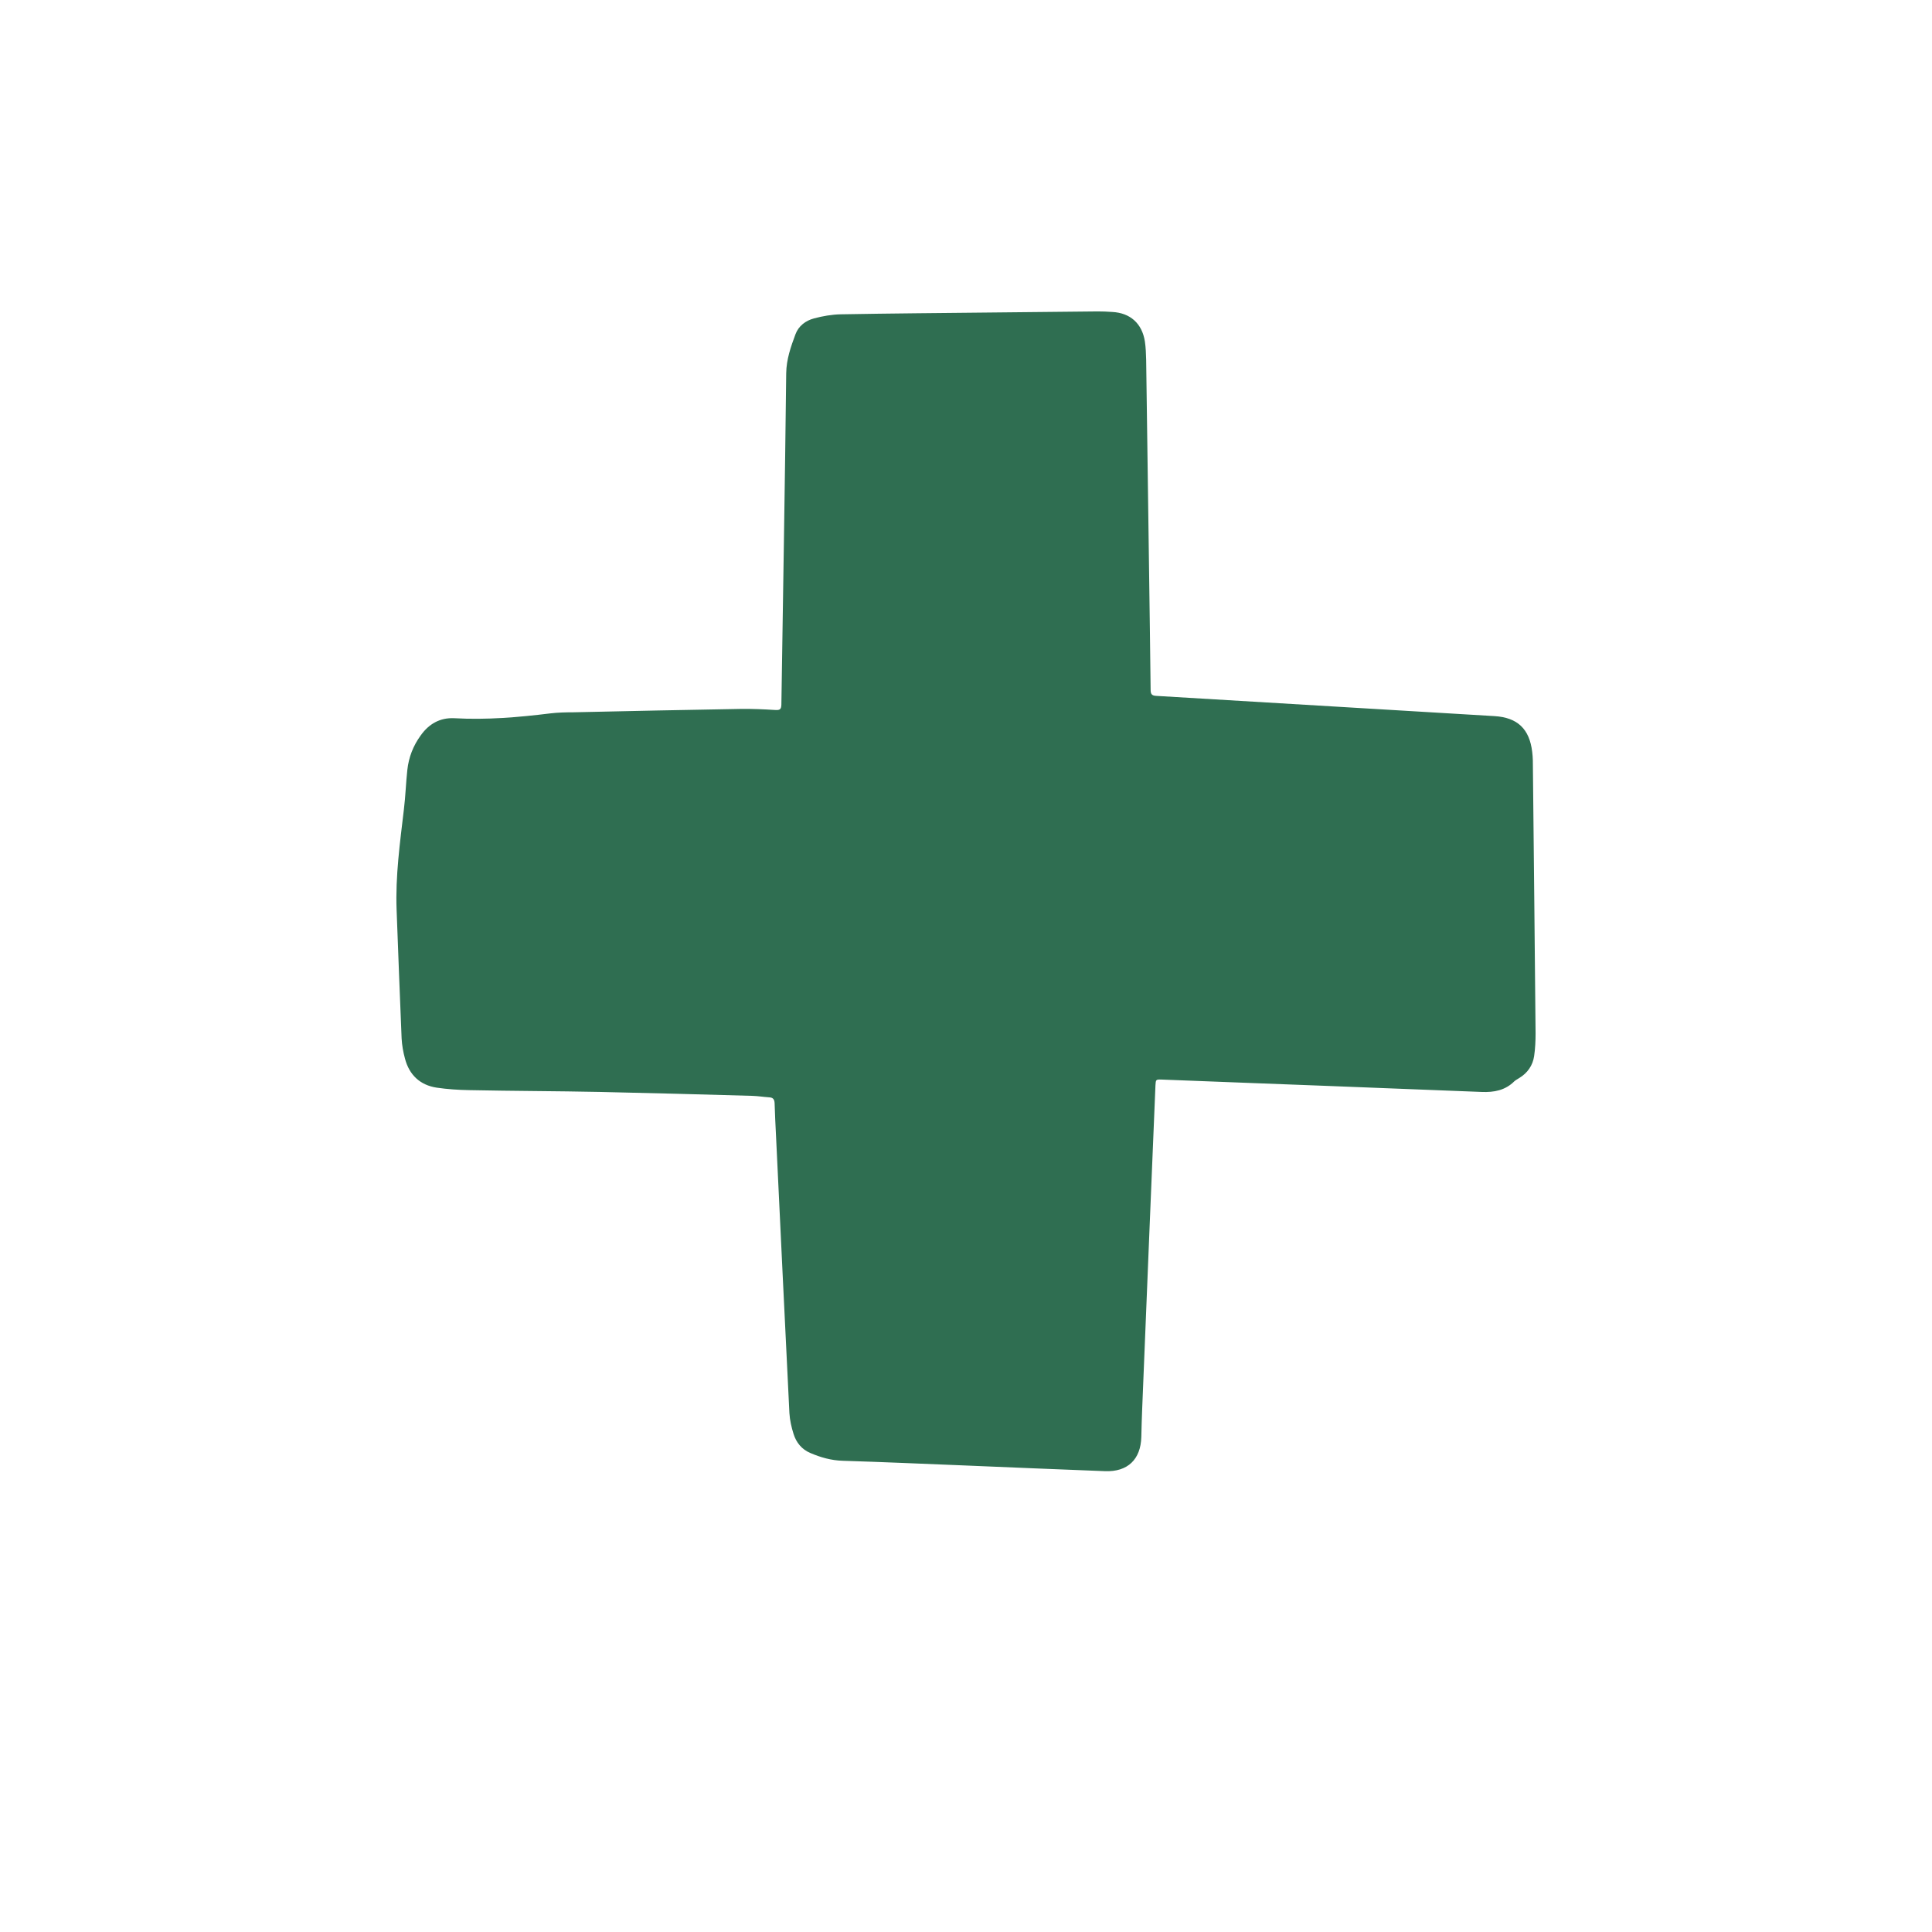 <svg width="32" height="32" viewBox="0 0 32 32" fill="none" xmlns="http://www.w3.org/2000/svg">
    <path d="M21.956 17.985C21.052 17.95 20.145 17.917 19.241 17.881C19.144 17.878 19.144 17.881 19.138 17.976C19.07 19.615 19.002 21.256 18.936 22.895C18.924 23.194 18.91 23.496 18.904 23.798C18.895 24.172 18.678 24.382 18.302 24.367C17.532 24.338 16.759 24.305 15.988 24.273C15.313 24.246 14.637 24.216 13.961 24.195C13.769 24.19 13.591 24.139 13.419 24.065C13.28 24.006 13.188 23.893 13.144 23.751C13.108 23.638 13.082 23.52 13.075 23.404C12.998 21.872 12.927 20.338 12.853 18.806C12.844 18.628 12.835 18.45 12.83 18.273C12.827 18.207 12.803 18.178 12.738 18.175C12.646 18.169 12.557 18.154 12.465 18.151C11.624 18.127 10.782 18.104 9.941 18.086C9.218 18.071 8.495 18.071 7.772 18.056C7.591 18.053 7.41 18.041 7.233 18.015C6.957 17.973 6.779 17.804 6.708 17.535C6.678 17.425 6.658 17.312 6.652 17.2C6.622 16.489 6.596 15.781 6.569 15.07C6.548 14.51 6.625 13.956 6.69 13.404C6.717 13.185 6.723 12.966 6.747 12.75C6.77 12.542 6.844 12.352 6.966 12.184C7.102 11.991 7.286 11.884 7.526 11.896C8.059 11.926 8.587 11.881 9.114 11.816C9.239 11.801 9.366 11.798 9.49 11.798C10.415 11.778 11.339 11.757 12.267 11.742C12.459 11.739 12.652 11.748 12.844 11.76C12.915 11.763 12.939 11.751 12.942 11.674C12.969 9.843 13.002 8.012 13.022 6.184C13.025 5.95 13.099 5.742 13.176 5.535C13.227 5.398 13.345 5.31 13.482 5.274C13.627 5.235 13.778 5.209 13.926 5.206C14.758 5.191 15.588 5.185 16.421 5.176C17.007 5.17 17.594 5.164 18.184 5.158C18.264 5.158 18.341 5.161 18.421 5.167C18.72 5.182 18.916 5.357 18.963 5.656C18.978 5.757 18.981 5.858 18.984 5.958C19.004 7.455 19.025 8.954 19.046 10.45C19.049 10.776 19.055 11.102 19.058 11.428C19.058 11.499 19.081 11.523 19.153 11.526C20.59 11.612 22.03 11.698 23.467 11.784C23.896 11.81 24.323 11.834 24.753 11.861C25.135 11.884 25.333 12.074 25.378 12.453C25.39 12.545 25.39 12.64 25.39 12.735C25.404 14.195 25.422 15.656 25.434 17.117C25.434 17.241 25.428 17.369 25.41 17.493C25.387 17.647 25.301 17.772 25.164 17.855C25.138 17.872 25.108 17.887 25.084 17.908C24.933 18.059 24.747 18.095 24.539 18.086C23.677 18.05 22.815 18.021 21.956 17.985Z" fill="#2F6E51"/>
</svg>
